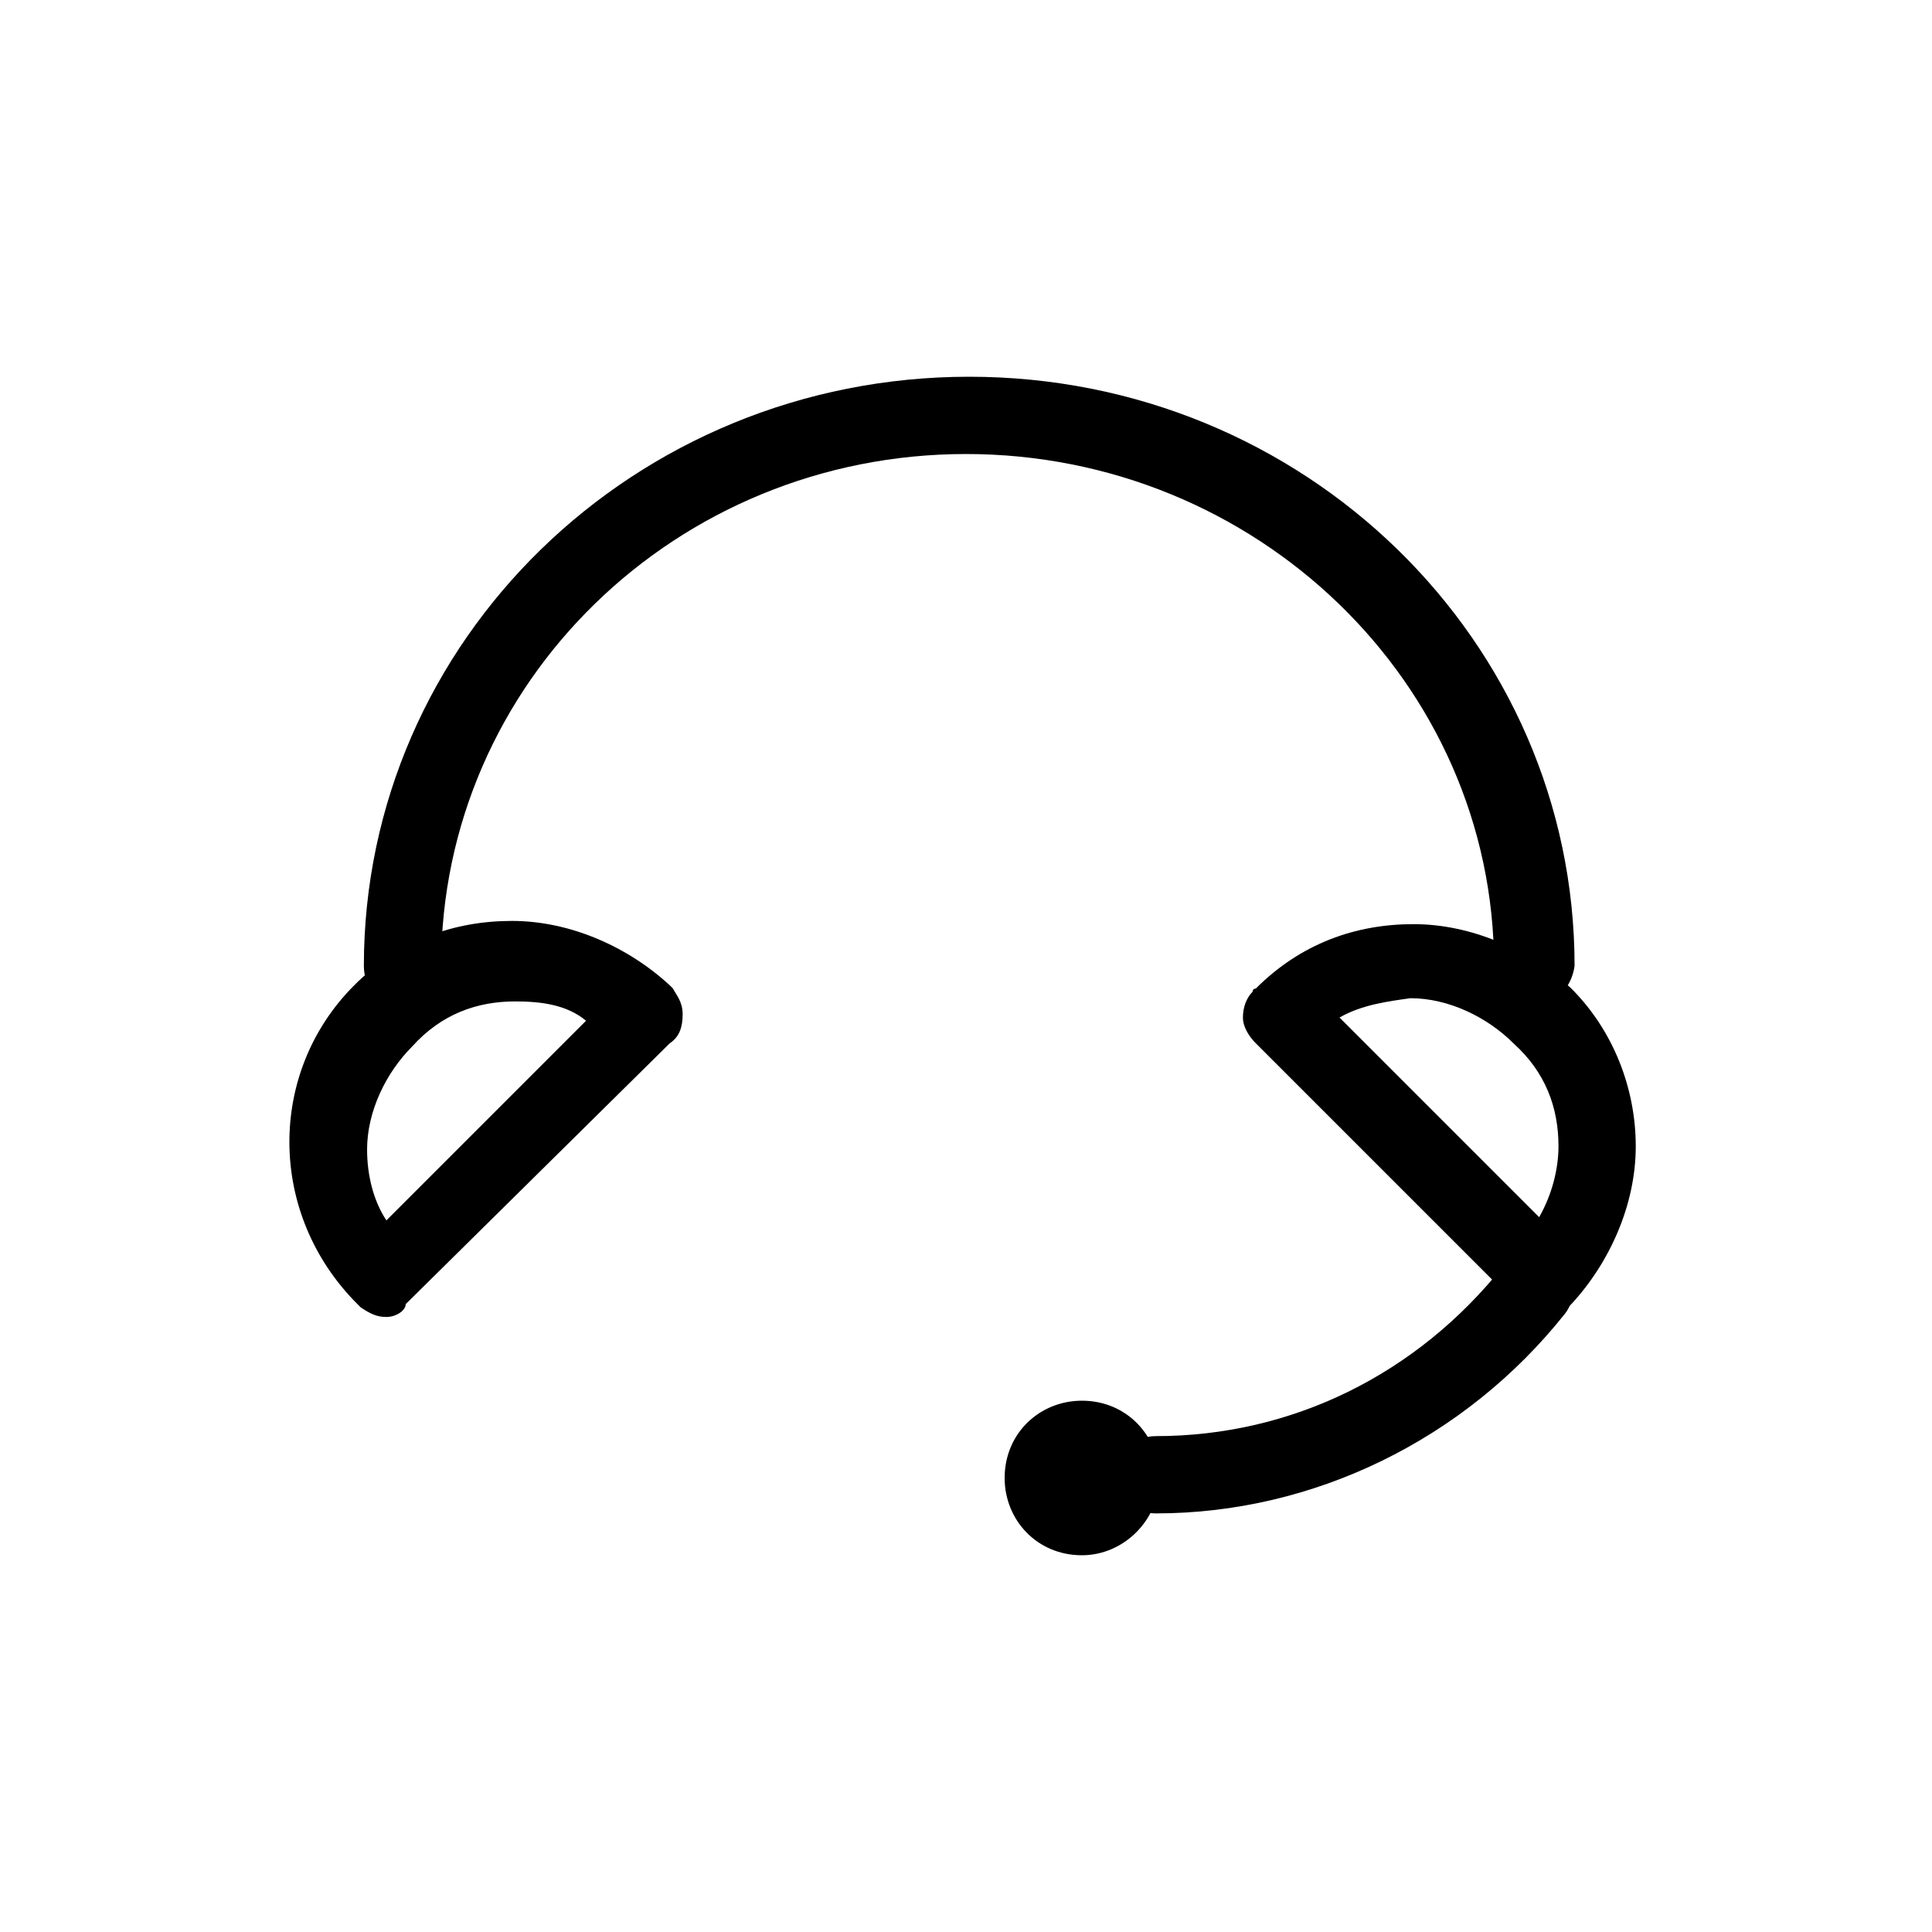 <?xml version="1.0" encoding="utf-8"?>
<!-- Generator: Adobe Illustrator 19.2.0, SVG Export Plug-In . SVG Version: 6.00 Build 0)  -->
<!DOCTYPE svg PUBLIC "-//W3C//DTD SVG 1.1//EN" "http://www.w3.org/Graphics/SVG/1.1/DTD/svg11.dtd">
<svg version="1.1" id="Layer_1" xmlns="http://www.w3.org/2000/svg" xmlns:xlink="http://www.w3.org/1999/xlink" x="0px" y="0px"
	 width="60px" height="60px" viewBox="0 0 60 60" style="enable-background:new 0 0 60 60;" xml:space="preserve">
<g>
	<path d="M41.6,31.6l6.2,6.2c0.4-0.7,0.6-1.5,0.6-2.2c0-1.2-0.4-2.3-1.4-3.2c-0.8-0.8-2-1.4-3.2-1.4C43.1,31.1,42.3,31.2,41.6,31.6z
		 M47.9,40.9c-0.3,0-0.6-0.1-0.8-0.4L39,32.4c-0.2-0.2-0.4-0.5-0.4-0.8c0-0.3,0.1-0.6,0.3-0.8c0-0.1,0.1-0.1,0.1-0.1
		c1.4-1.4,3.1-2,4.9-2s3.6,0.8,4.9,2c1.3,1.3,2,3.1,2,4.9s-0.8,3.6-2,4.9c0,0-0.1,0.1-0.1,0.1C48.5,40.7,48.2,40.9,47.9,40.9z"/>
	<path d="M16,31.1c-1.2,0-2.3,0.4-3.2,1.4c-0.8,0.8-1.4,2-1.4,3.2c0,0.8,0.2,1.6,0.6,2.2l6.2-6.2C17.6,31.2,16.8,31.1,16,31.1z
		 M12,40.9c-0.3,0-0.5-0.1-0.8-0.3l-0.1-0.1c-2.8-2.8-2.8-7.2-0.1-9.9c1.4-1.4,3.1-2,4.9-2s3.6,0.8,4.9,2c0,0,0.1,0.1,0.1,0.1
		c0.1,0.2,0.3,0.4,0.3,0.8s-0.1,0.7-0.4,0.9l-8.2,8.1C12.6,40.7,12.3,40.9,12,40.9z"/>
	<path d="M47.6,31.2c-0.7,0-1.2-0.5-1.2-1.2c0-8.8-7.4-15.9-16.4-15.9S13.7,21.2,13.7,30c0,0.7-0.5,1.2-1.2,1.2
		c-0.7,0-1.2-0.5-1.2-1.2c0-10.1,8.4-18.3,18.8-18.3c10.4,0,18.8,8.2,18.8,18.3C48.8,30.7,48.3,31.2,47.6,31.2z"/>
	<path d="M35.9,47c-0.7,0-1.2-0.5-1.2-1.2c0-0.7,0.5-1.2,1.2-1.2c4.2,0,8.1-1.9,10.8-5.3c0.4-0.5,1.2-0.6,1.7-0.2
		c0.5,0.4,0.6,1.2,0.2,1.7C45.5,44.7,40.8,47,35.9,47z"/>
	<path d="M33.6,48.3c-1.4,0-2.4-1.1-2.4-2.4c0-1.4,1.1-2.4,2.4-2.4c1.4,0,2.4,1.1,2.4,2.4C36,47.2,34.9,48.3,33.6,48.3z"/>
</g>
</svg>
